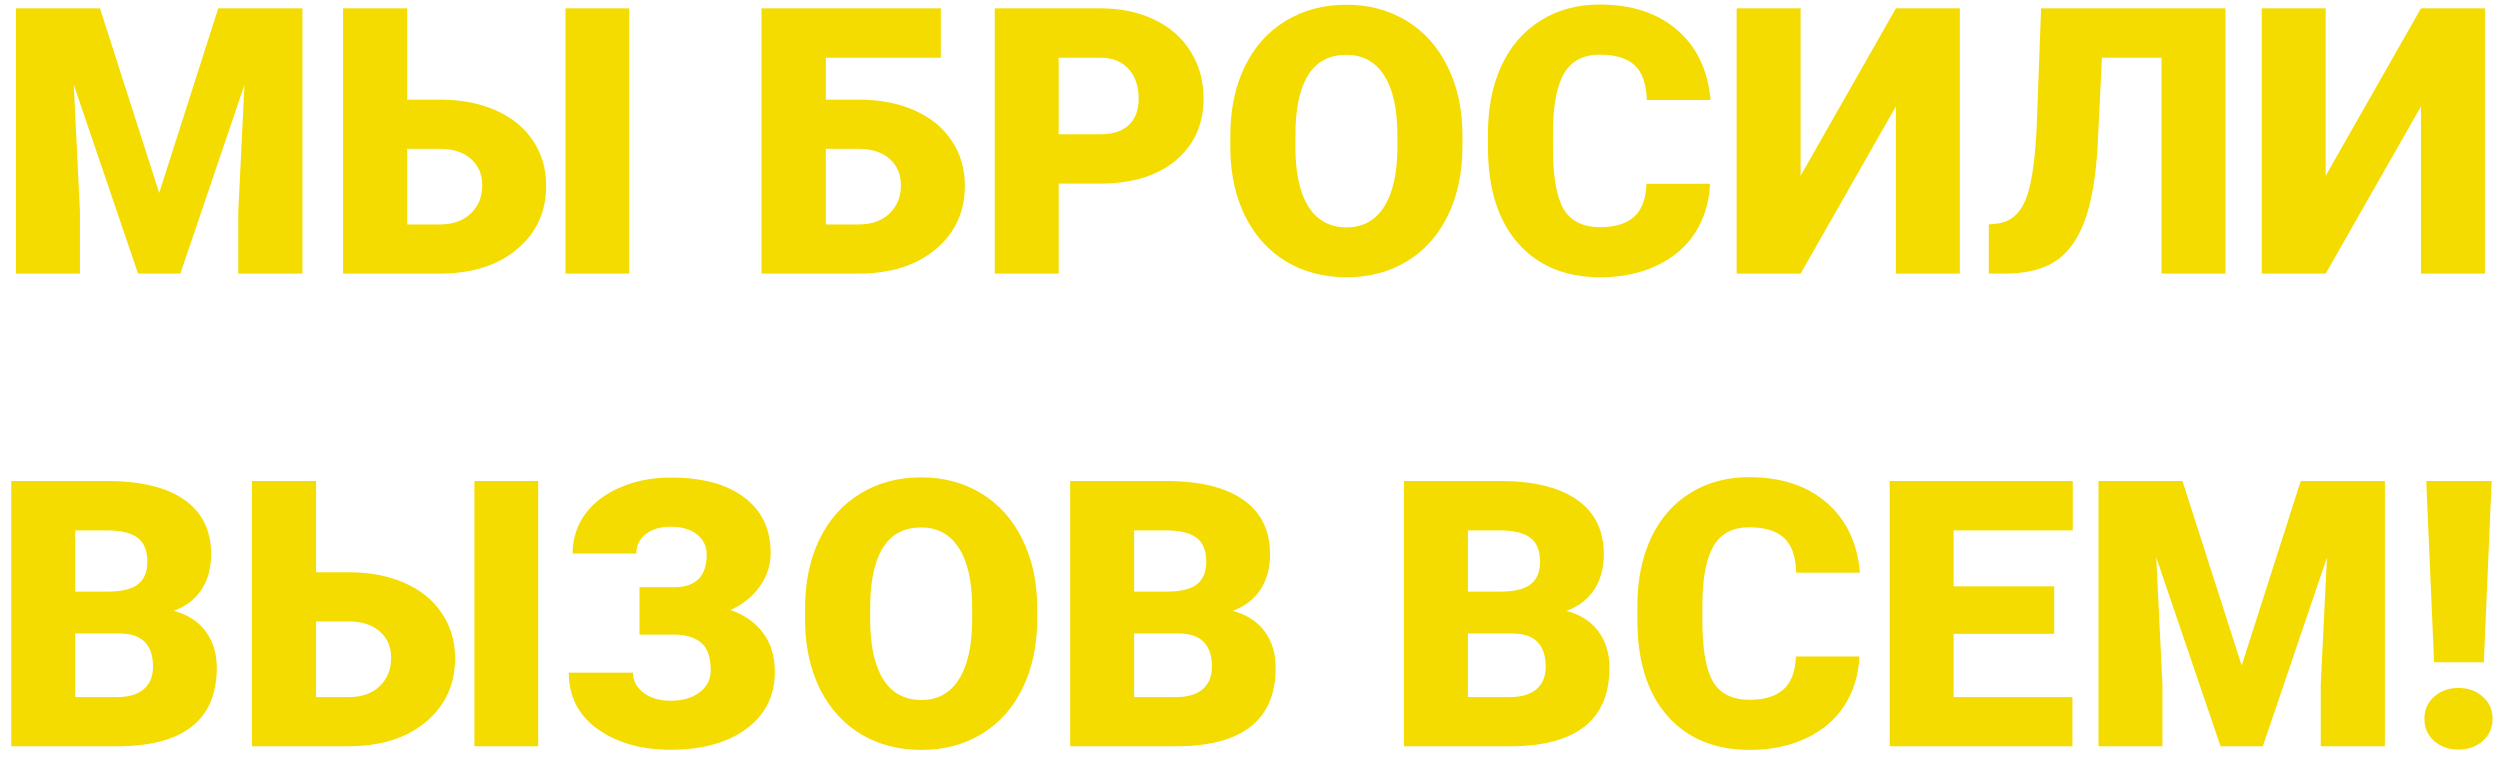 <?xml version="1.0" encoding="UTF-8"?> <svg xmlns="http://www.w3.org/2000/svg" width="201" height="61" viewBox="0 0 201 61" fill="none"> <path d="M8.039 0.672L12.8 15.511L17.546 0.672H24.314V22H19.157V17.02L19.655 6.824L14.499 22H11.101L5.93 6.81L6.428 17.02V22H1.286V0.672H8.039ZM32.736 8.011H35.388C37.077 8.011 38.571 8.299 39.87 8.875C41.169 9.451 42.165 10.267 42.858 11.321C43.562 12.366 43.913 13.567 43.913 14.925C43.913 17.024 43.132 18.729 41.569 20.037C40.017 21.346 37.927 22 35.3 22H27.58V0.672H32.736V8.011ZM50.593 22H45.466V0.672H50.593V22ZM32.736 11.966V18.045H35.373C36.418 18.045 37.243 17.752 37.849 17.166C38.464 16.58 38.772 15.823 38.772 14.896C38.772 14.017 38.469 13.309 37.863 12.771C37.258 12.234 36.418 11.966 35.344 11.966H32.736ZM75.642 4.642H66.398V8.011H69.05C70.739 8.011 72.233 8.299 73.532 8.875C74.831 9.451 75.827 10.267 76.52 11.321C77.224 12.366 77.575 13.567 77.575 14.925C77.575 17.024 76.794 18.729 75.231 20.037C73.679 21.346 71.589 22 68.962 22H61.227V0.672H75.642V4.642ZM66.398 11.966V18.045H69.035C70.08 18.045 70.905 17.752 71.511 17.166C72.126 16.58 72.434 15.823 72.434 14.896C72.434 14.017 72.131 13.309 71.525 12.771C70.92 12.234 70.08 11.966 69.006 11.966H66.398ZM85.119 14.764V22H79.978V0.672H88.488C90.119 0.672 91.56 0.975 92.81 1.58C94.069 2.176 95.041 3.03 95.725 4.144C96.418 5.247 96.765 6.502 96.765 7.908C96.765 9.988 96.018 11.653 94.523 12.903C93.039 14.144 90.998 14.764 88.4 14.764H85.119ZM85.119 10.794H88.488C89.484 10.794 90.241 10.545 90.759 10.047C91.286 9.549 91.55 8.846 91.55 7.938C91.55 6.941 91.281 6.146 90.744 5.55C90.207 4.954 89.475 4.651 88.547 4.642H85.119V10.794ZM117.58 11.775C117.58 13.855 117.194 15.696 116.423 17.298C115.651 18.899 114.553 20.135 113.127 21.004C111.711 21.863 110.095 22.293 108.278 22.293C106.462 22.293 104.851 21.878 103.444 21.048C102.038 20.208 100.939 19.012 100.148 17.459C99.367 15.906 98.957 14.124 98.918 12.112V10.911C98.918 8.821 99.299 6.98 100.061 5.389C100.832 3.787 101.931 2.552 103.356 1.683C104.792 0.813 106.423 0.379 108.249 0.379C110.056 0.379 111.667 0.809 113.083 1.668C114.499 2.527 115.598 3.753 116.379 5.345C117.17 6.927 117.57 8.743 117.58 10.794V11.775ZM112.351 10.882C112.351 8.763 111.994 7.156 111.281 6.062C110.578 4.959 109.567 4.407 108.249 4.407C105.671 4.407 104.309 6.341 104.162 10.208L104.147 11.775C104.147 13.865 104.494 15.472 105.188 16.595C105.881 17.718 106.911 18.279 108.278 18.279C109.577 18.279 110.578 17.727 111.281 16.624C111.984 15.521 112.341 13.934 112.351 11.863V10.882ZM137.487 14.778C137.419 16.263 137.019 17.576 136.286 18.719C135.554 19.852 134.523 20.73 133.195 21.355C131.877 21.98 130.368 22.293 128.669 22.293C125.866 22.293 123.659 21.38 122.048 19.554C120.437 17.727 119.631 15.149 119.631 11.819V10.765C119.631 8.675 119.992 6.849 120.715 5.286C121.447 3.714 122.497 2.503 123.864 1.653C125.231 0.794 126.813 0.364 128.61 0.364C131.198 0.364 133.278 1.048 134.851 2.415C136.423 3.772 137.316 5.647 137.531 8.04H132.404C132.365 6.741 132.038 5.809 131.423 5.242C130.808 4.676 129.87 4.393 128.61 4.393C127.331 4.393 126.394 4.871 125.798 5.828C125.202 6.785 124.89 8.313 124.86 10.413V11.922C124.86 14.197 125.144 15.823 125.71 16.8C126.286 17.776 127.272 18.265 128.669 18.265C129.851 18.265 130.754 17.986 131.379 17.43C132.004 16.873 132.336 15.989 132.375 14.778H137.487ZM152.429 0.672H157.57V22H152.429V8.553L144.768 22H139.626V0.672H144.768V14.134L152.429 0.672ZM178.928 0.672V22H173.786V4.642H168.996L168.645 11.805C168.498 14.275 168.156 16.248 167.619 17.723C167.082 19.197 166.315 20.276 165.319 20.96C164.333 21.634 162.985 21.98 161.276 22H159.899V18.045L160.617 17.972C161.643 17.825 162.385 17.2 162.844 16.097C163.303 14.983 163.601 13.113 163.737 10.486L164.104 0.672H178.928ZM194.646 0.672H199.787V22H194.646V8.553L186.984 22H181.843V0.672H186.984V14.134L194.646 0.672ZM0.905 60V38.672H8.566C11.31 38.672 13.396 39.175 14.821 40.181C16.257 41.187 16.975 42.647 16.975 44.56C16.975 45.664 16.721 46.606 16.213 47.388C15.705 48.169 14.958 48.745 13.972 49.116C15.085 49.409 15.94 49.956 16.535 50.757C17.131 51.558 17.429 52.534 17.429 53.687C17.429 55.776 16.765 57.349 15.437 58.403C14.118 59.448 12.16 59.98 9.562 60H0.905ZM6.047 50.933V56.045H9.416C10.344 56.045 11.057 55.835 11.555 55.415C12.053 54.985 12.302 54.385 12.302 53.613C12.302 51.836 11.418 50.942 9.65 50.933H6.047ZM6.047 47.563H8.728C9.851 47.554 10.651 47.349 11.13 46.948C11.608 46.548 11.848 45.957 11.848 45.176C11.848 44.277 11.589 43.633 11.071 43.242C10.554 42.842 9.719 42.642 8.566 42.642H6.047V47.563ZM25.412 46.011H28.064C29.753 46.011 31.247 46.299 32.546 46.875C33.845 47.451 34.841 48.267 35.534 49.321C36.237 50.366 36.589 51.567 36.589 52.925C36.589 55.024 35.808 56.728 34.245 58.037C32.692 59.346 30.602 60 27.976 60H20.256V38.672H25.412V46.011ZM43.269 60H38.142V38.672H43.269V60ZM25.412 49.966V56.045H28.049C29.094 56.045 29.919 55.752 30.524 55.166C31.14 54.58 31.447 53.823 31.447 52.895C31.447 52.017 31.145 51.309 30.539 50.772C29.934 50.234 29.094 49.966 28.02 49.966H25.412ZM56.818 44.59C56.818 43.916 56.555 43.374 56.027 42.964C55.51 42.554 54.807 42.349 53.918 42.349C53.088 42.349 52.419 42.549 51.911 42.949C51.413 43.34 51.164 43.857 51.164 44.502H46.037C46.037 43.33 46.369 42.28 47.033 41.352C47.707 40.425 48.654 39.702 49.875 39.185C51.096 38.657 52.443 38.394 53.918 38.394C56.457 38.394 58.43 38.926 59.836 39.99C61.252 41.055 61.96 42.544 61.96 44.458C61.96 45.435 61.672 46.328 61.096 47.139C60.529 47.94 59.743 48.574 58.737 49.043C59.89 49.453 60.769 50.078 61.374 50.918C61.989 51.748 62.297 52.783 62.297 54.023C62.297 55.938 61.535 57.461 60.012 58.594C58.488 59.717 56.457 60.278 53.918 60.278C51.565 60.278 49.611 59.727 48.059 58.623C46.506 57.51 45.73 55.996 45.73 54.082H50.886C50.886 54.717 51.169 55.254 51.735 55.693C52.302 56.123 53.029 56.338 53.918 56.338C54.875 56.338 55.651 56.113 56.247 55.664C56.843 55.215 57.141 54.629 57.141 53.906C57.141 52.852 56.887 52.109 56.379 51.68C55.871 51.24 55.129 51.02 54.152 51.02H51.413V47.212H54.328C55.988 47.163 56.818 46.289 56.818 44.59ZM83.391 49.775C83.391 51.855 83.005 53.696 82.233 55.298C81.462 56.899 80.363 58.135 78.938 59.004C77.522 59.863 75.905 60.293 74.089 60.293C72.272 60.293 70.661 59.878 69.255 59.048C67.849 58.208 66.75 57.012 65.959 55.459C65.178 53.906 64.768 52.124 64.728 50.112V48.911C64.728 46.821 65.109 44.98 65.871 43.389C66.643 41.787 67.741 40.552 69.167 39.683C70.603 38.813 72.233 38.379 74.06 38.379C75.866 38.379 77.478 38.809 78.894 39.668C80.31 40.527 81.408 41.753 82.189 43.345C82.981 44.927 83.381 46.743 83.391 48.794V49.775ZM78.161 48.882C78.161 46.763 77.805 45.156 77.092 44.062C76.389 42.959 75.378 42.407 74.06 42.407C71.481 42.407 70.119 44.341 69.973 48.208L69.958 49.775C69.958 51.865 70.305 53.472 70.998 54.595C71.691 55.718 72.722 56.279 74.089 56.279C75.388 56.279 76.389 55.727 77.092 54.624C77.795 53.52 78.151 51.934 78.161 49.863V48.882ZM86.042 60V38.672H93.703C96.447 38.672 98.532 39.175 99.958 40.181C101.394 41.187 102.111 42.647 102.111 44.56C102.111 45.664 101.857 46.606 101.35 47.388C100.842 48.169 100.095 48.745 99.108 49.116C100.222 49.409 101.076 49.956 101.672 50.757C102.268 51.558 102.565 52.534 102.565 53.687C102.565 55.776 101.901 57.349 100.573 58.403C99.255 59.448 97.297 59.98 94.699 60H86.042ZM91.184 50.933V56.045H94.553C95.481 56.045 96.193 55.835 96.691 55.415C97.189 54.985 97.439 54.385 97.439 53.613C97.439 51.836 96.555 50.942 94.787 50.933H91.184ZM91.184 47.563H93.864C94.987 47.554 95.788 47.349 96.267 46.948C96.745 46.548 96.984 45.957 96.984 45.176C96.984 44.277 96.726 43.633 96.208 43.242C95.69 42.842 94.856 42.642 93.703 42.642H91.184V47.563ZM112.878 60V38.672H120.539C123.283 38.672 125.368 39.175 126.794 40.181C128.229 41.187 128.947 42.647 128.947 44.56C128.947 45.664 128.693 46.606 128.186 47.388C127.678 48.169 126.931 48.745 125.944 49.116C127.058 49.409 127.912 49.956 128.508 50.757C129.104 51.558 129.401 52.534 129.401 53.687C129.401 55.776 128.737 57.349 127.409 58.403C126.091 59.448 124.133 59.98 121.535 60H112.878ZM118.02 50.933V56.045H121.389C122.316 56.045 123.029 55.835 123.527 55.415C124.025 54.985 124.274 54.385 124.274 53.613C124.274 51.836 123.391 50.942 121.623 50.933H118.02ZM118.02 47.563H120.7C121.823 47.554 122.624 47.349 123.103 46.948C123.581 46.548 123.82 45.957 123.82 45.176C123.82 44.277 123.562 43.633 123.044 43.242C122.526 42.842 121.691 42.642 120.539 42.642H118.02V47.563ZM149.499 52.778C149.431 54.263 149.03 55.576 148.298 56.719C147.565 57.852 146.535 58.73 145.207 59.355C143.889 59.98 142.38 60.293 140.681 60.293C137.878 60.293 135.671 59.38 134.06 57.554C132.448 55.727 131.643 53.149 131.643 49.819V48.765C131.643 46.675 132.004 44.849 132.727 43.286C133.459 41.714 134.509 40.503 135.876 39.653C137.243 38.794 138.825 38.364 140.622 38.364C143.21 38.364 145.29 39.048 146.862 40.415C148.435 41.773 149.328 43.648 149.543 46.04H144.416C144.377 44.741 144.05 43.809 143.435 43.242C142.819 42.676 141.882 42.393 140.622 42.393C139.343 42.393 138.405 42.871 137.81 43.828C137.214 44.785 136.901 46.313 136.872 48.413V49.922C136.872 52.197 137.155 53.823 137.722 54.8C138.298 55.776 139.284 56.265 140.681 56.265C141.862 56.265 142.766 55.986 143.391 55.43C144.016 54.873 144.348 53.989 144.387 52.778H149.499ZM165.158 50.962H157.072V56.045H166.623V60H151.931V38.672H166.652V42.642H157.072V47.139H165.158V50.962ZM175.471 38.672L180.231 53.511L184.978 38.672H191.745V60H186.589V55.02L187.087 44.824L181.931 60H178.532L173.361 44.81L173.859 55.02V60H168.718V38.672H175.471ZM199.699 53.247H195.7L195.07 38.672H200.329L199.699 53.247ZM194.924 57.788C194.924 57.065 195.183 56.475 195.7 56.016C196.228 55.547 196.882 55.312 197.663 55.312C198.444 55.312 199.094 55.547 199.611 56.016C200.139 56.475 200.402 57.065 200.402 57.788C200.402 58.511 200.139 59.106 199.611 59.575C199.094 60.034 198.444 60.264 197.663 60.264C196.882 60.264 196.228 60.034 195.7 59.575C195.183 59.106 194.924 58.511 194.924 57.788Z" fill="#F4DC01"></path> </svg> 